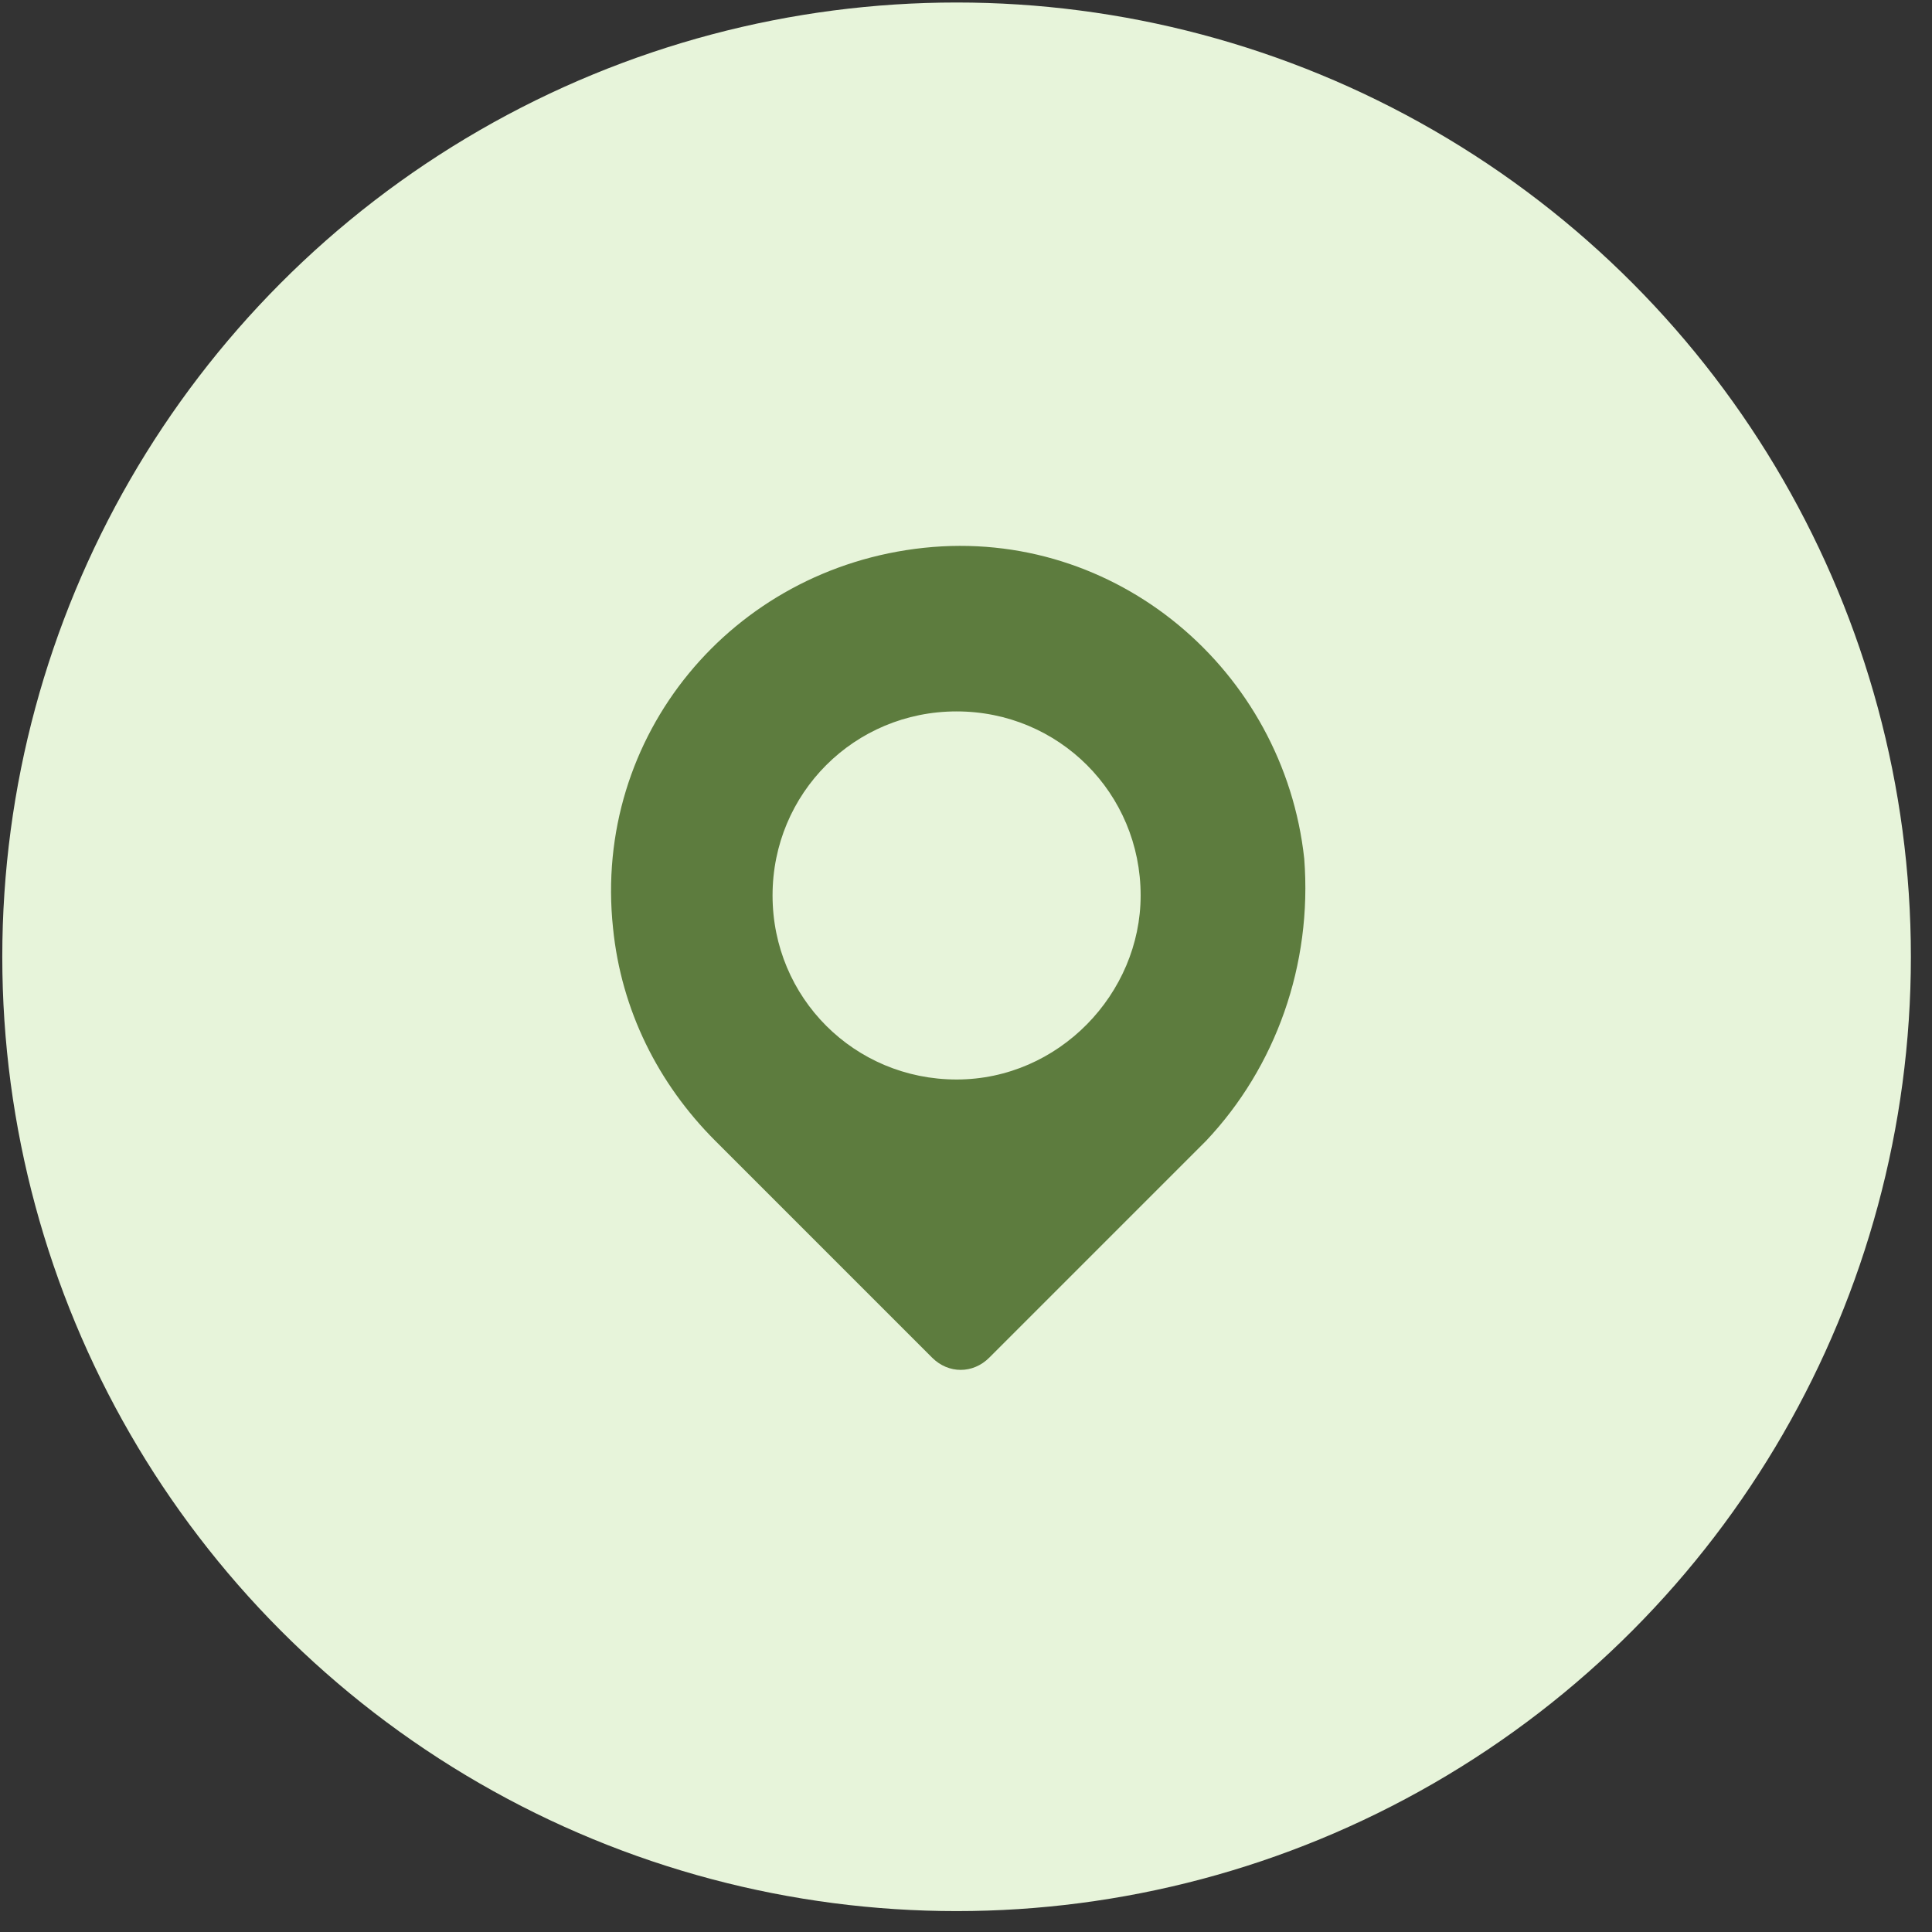 <svg width="71" height="71" viewBox="0 0 71 71" fill="none" xmlns="http://www.w3.org/2000/svg">
<rect x="0" y="0" width="71" height="71" fill="#333333" stroke="none"/>
<circle cx="35.154" cy="35.162" r="35.07" fill="#E7F4DA"/>
<path d="M47.93 31.555C47.179 24.641 41.016 19.381 33.952 20.132C26.888 20.884 21.778 27.046 22.529 34.11C22.83 37.116 24.183 39.821 26.287 41.925L34.253 49.891C34.854 50.493 35.756 50.493 36.357 49.891L44.323 41.925C46.878 39.22 48.231 35.463 47.93 31.555ZM35.155 39.671C31.397 39.671 28.391 36.665 28.391 32.907C28.391 29.15 31.397 26.144 35.155 26.144C38.912 26.144 41.918 29.15 41.918 32.907C41.918 36.515 38.912 39.671 35.155 39.671Z" fill="#5D7C3E"/>
</svg>
